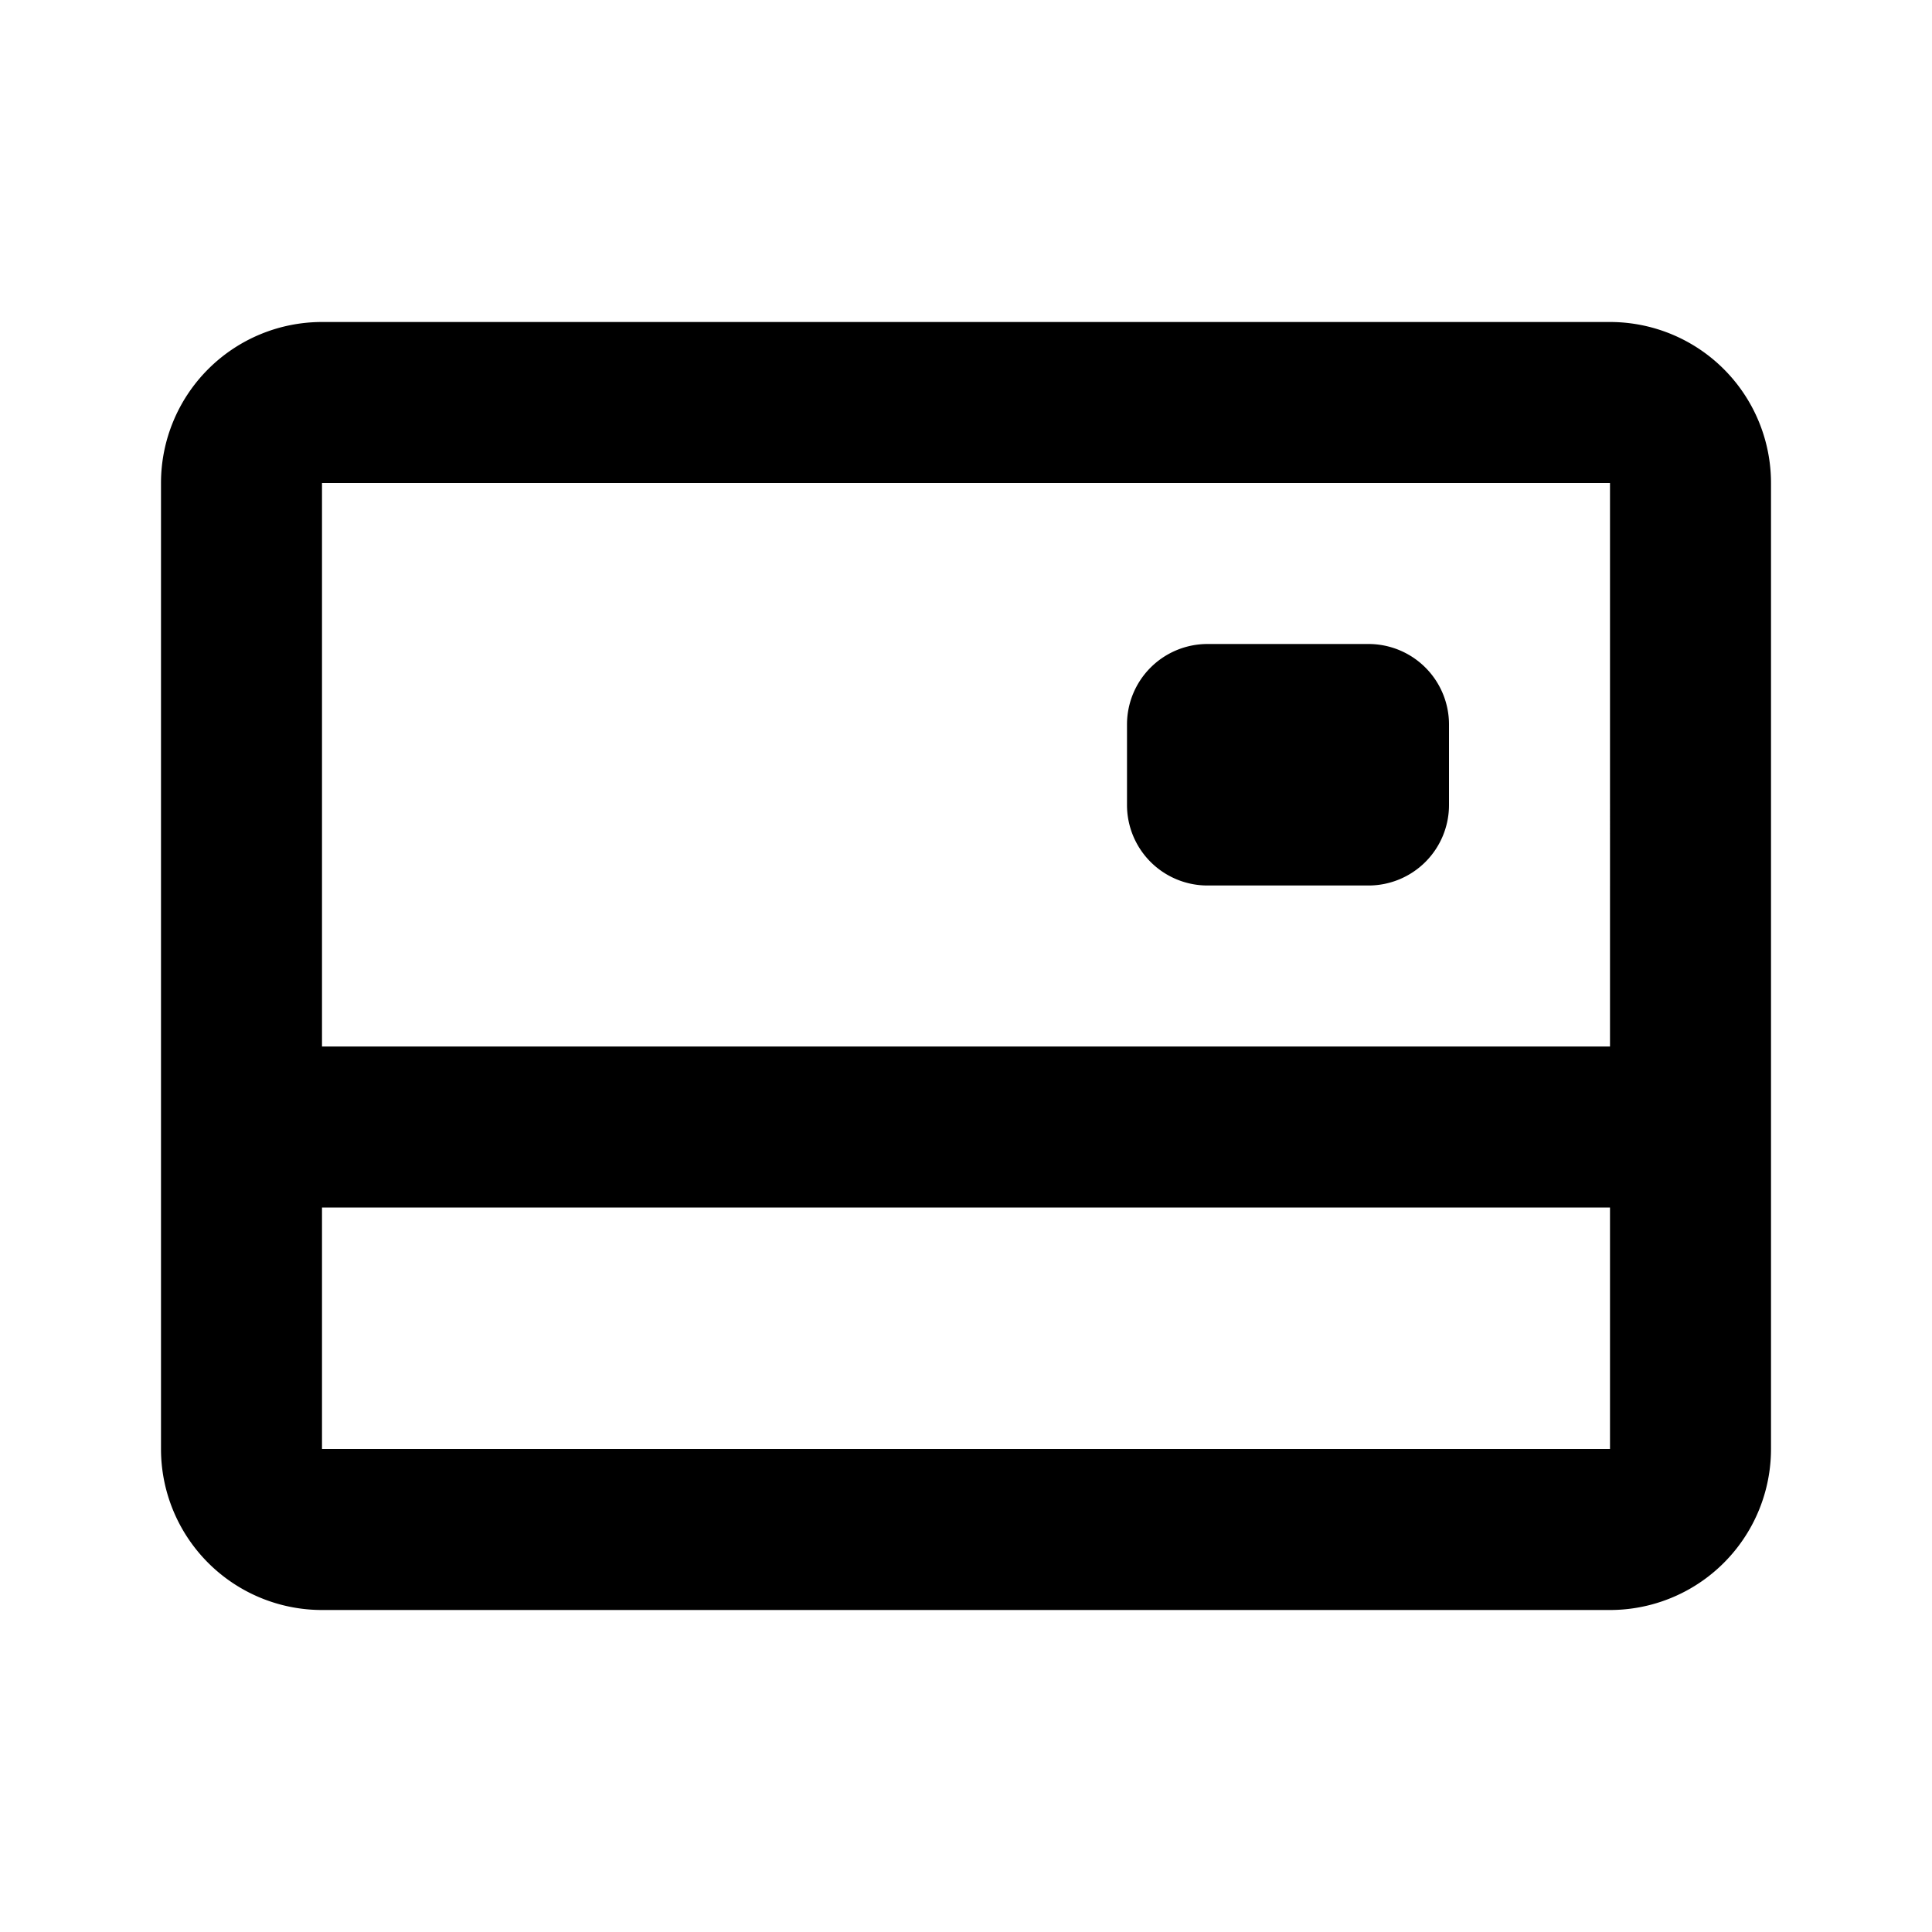 <svg data-testid="svg-card" xmlns="http://www.w3.org/2000/svg" width="40" height="40" fill="none" viewBox="0 0 24 24"><path fill="currentColor" fill-rule="evenodd" d="M2 6a2 2 0 0 1 2-2h16a2 2 0 0 1 2 2v12a2 2 0 0 1-2 2H4a2 2 0 0 1-2-2zm18 0H4v7h16zm0 9H4v3h16zm-2-5a1 1 0 0 1-1 1h-2a1 1 0 0 1-1-1V9a1 1 0 0 1 1-1h2a1 1 0 0 1 1 1z" clip-rule="evenodd"></path></svg>